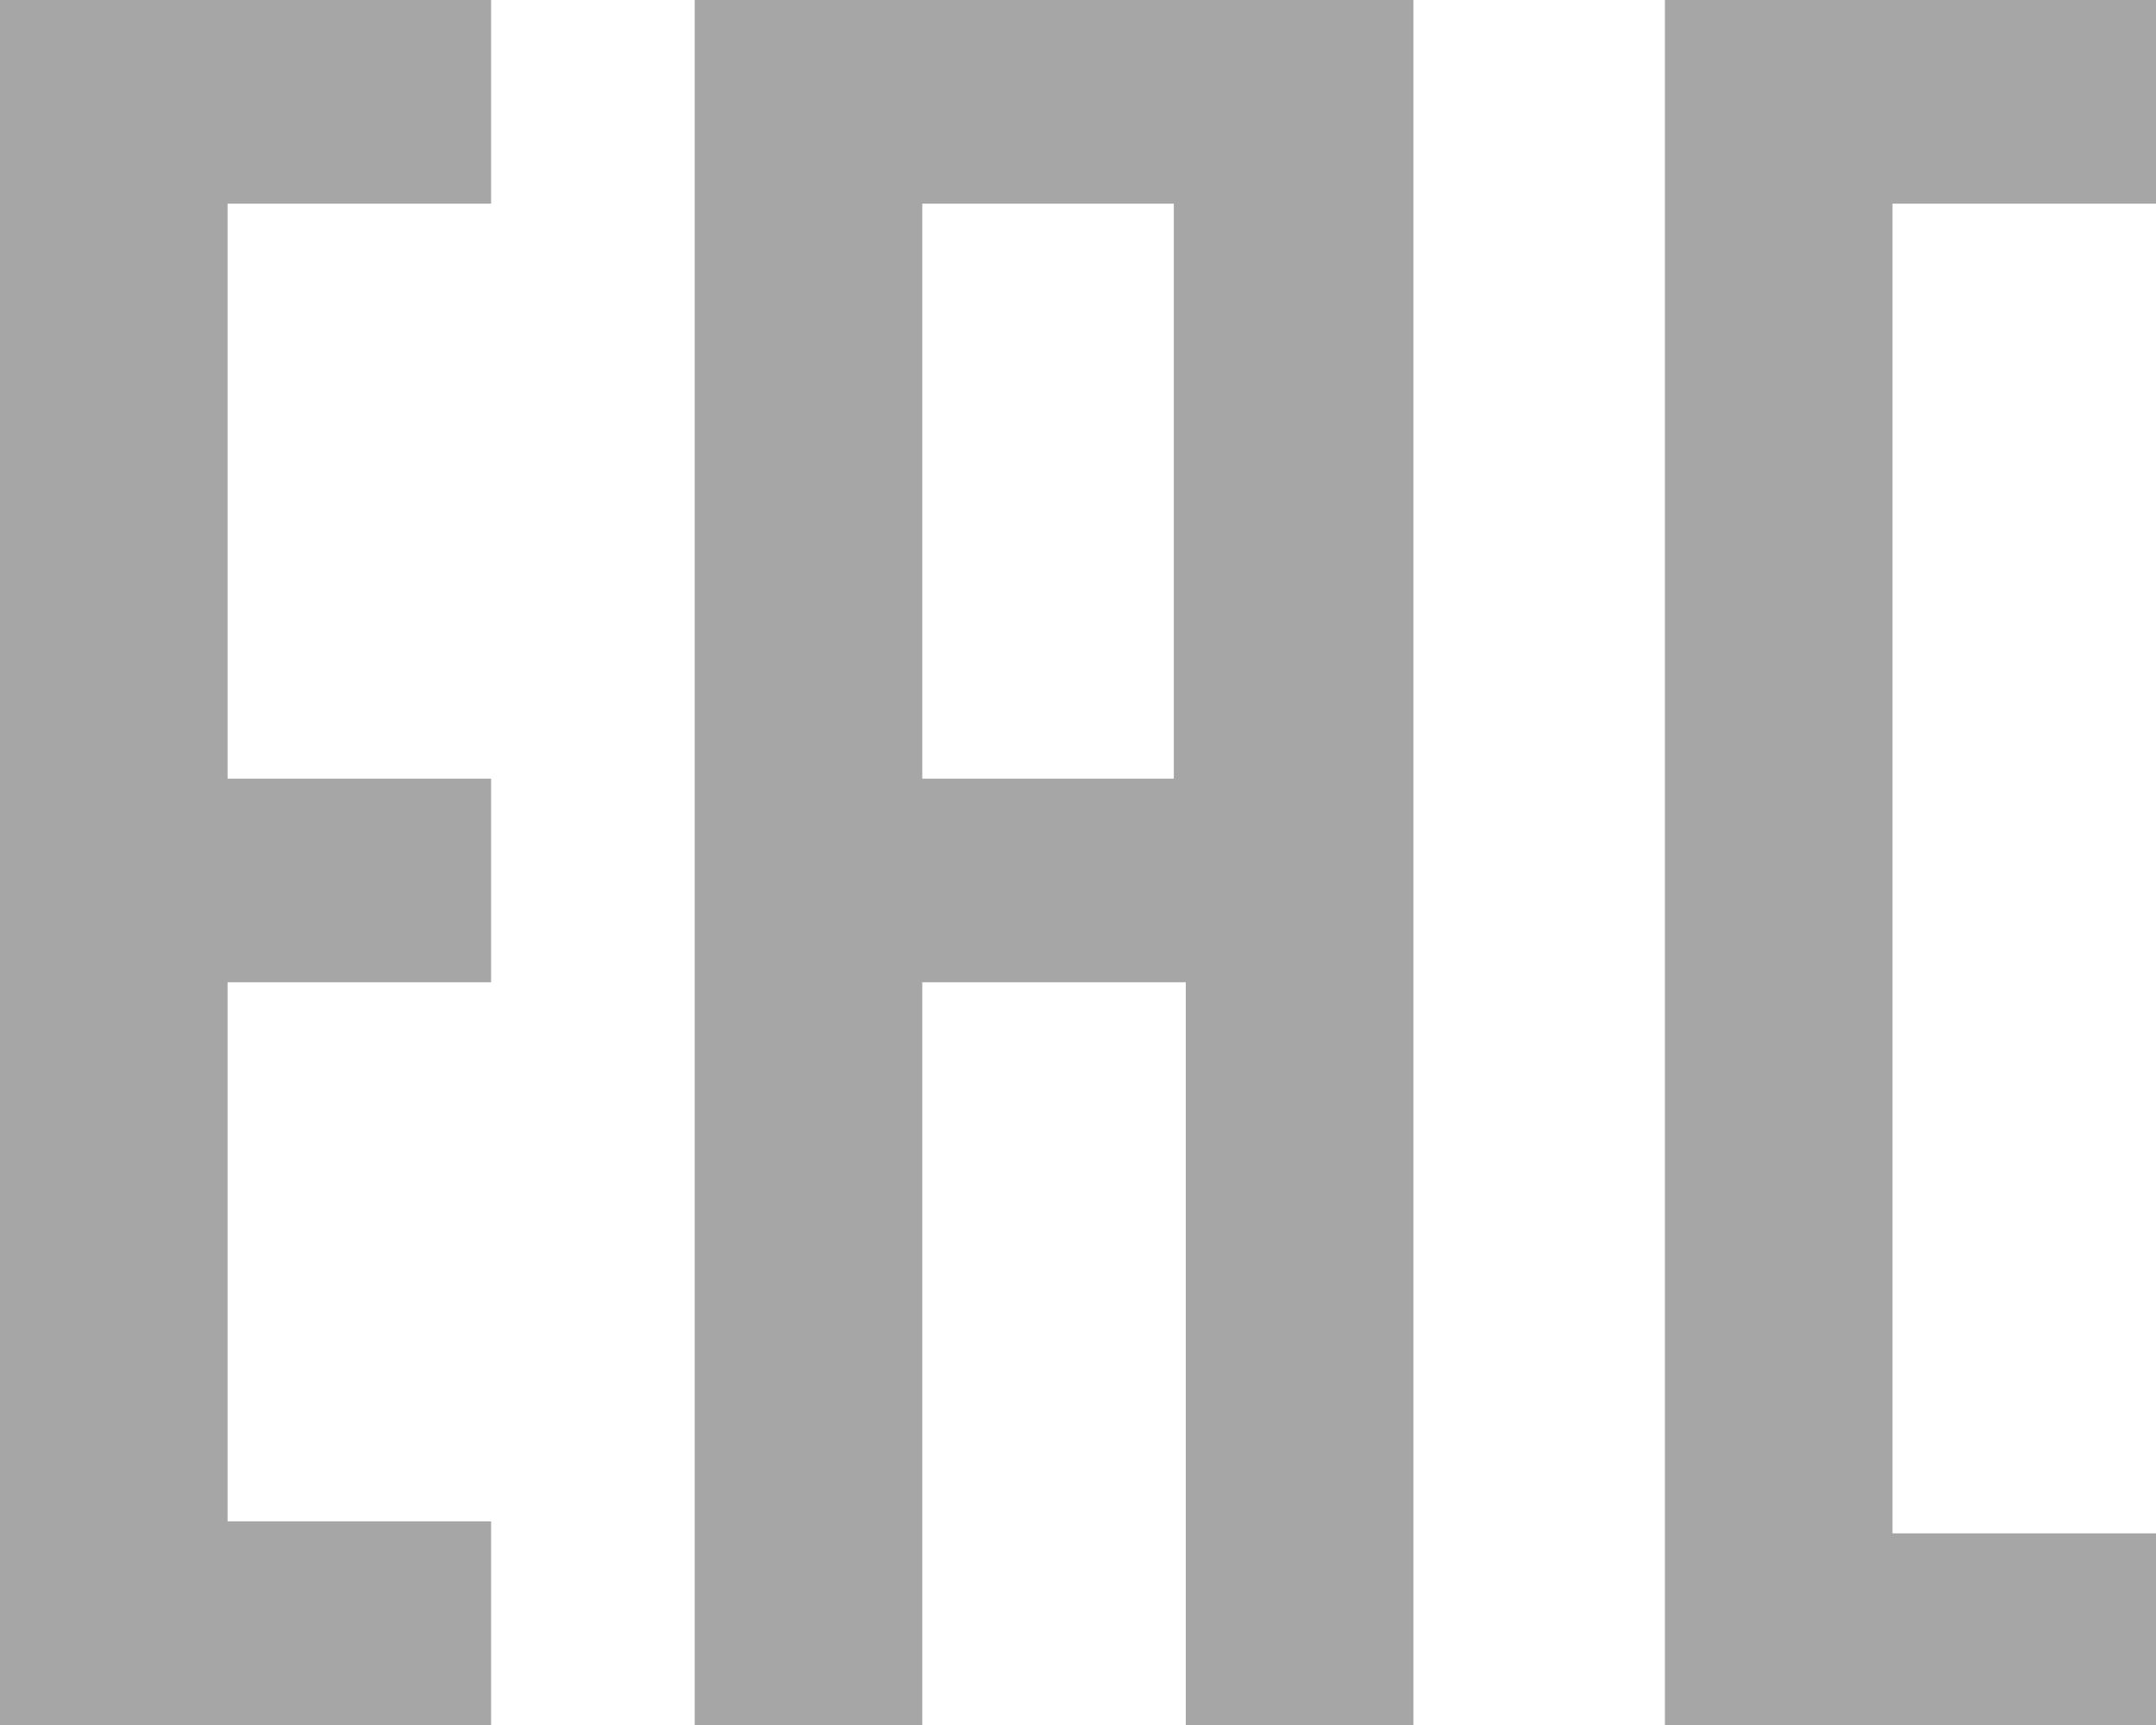 <?xml version="1.0" encoding="UTF-8"?>
<svg xmlns="http://www.w3.org/2000/svg" version="1.1" viewBox="0 0 18 14.4">
  <defs>
    <style>
      .cls-1 {
        fill: #a6a6a6;
        fill-rule: evenodd;
      }
    </style>
  </defs>
  <!-- Generator: Adobe Illustrator 28.6.0, SVG Export Plug-In . SVG Version: 1.2.0 Build 709)  -->
  <g>
    <g id="Layer_1">
      <path class="cls-1" d="M0,0h4.1v1.7H1.9v4.8h2.2v1.7H1.9v4.5h2.2v1.7H0V0h0ZM7.7,6.5h2.1V1.7h-2.1v4.8h0ZM9.8,8.2h-2.1v6.2h-1.9V0h6v14.4h-1.9v-6.2h0ZM15.8,12.8h2.2v1.7h-4.1V0h4.1v1.7h-2.2v11.1h0Z"/>
    </g>
  </g>
</svg>